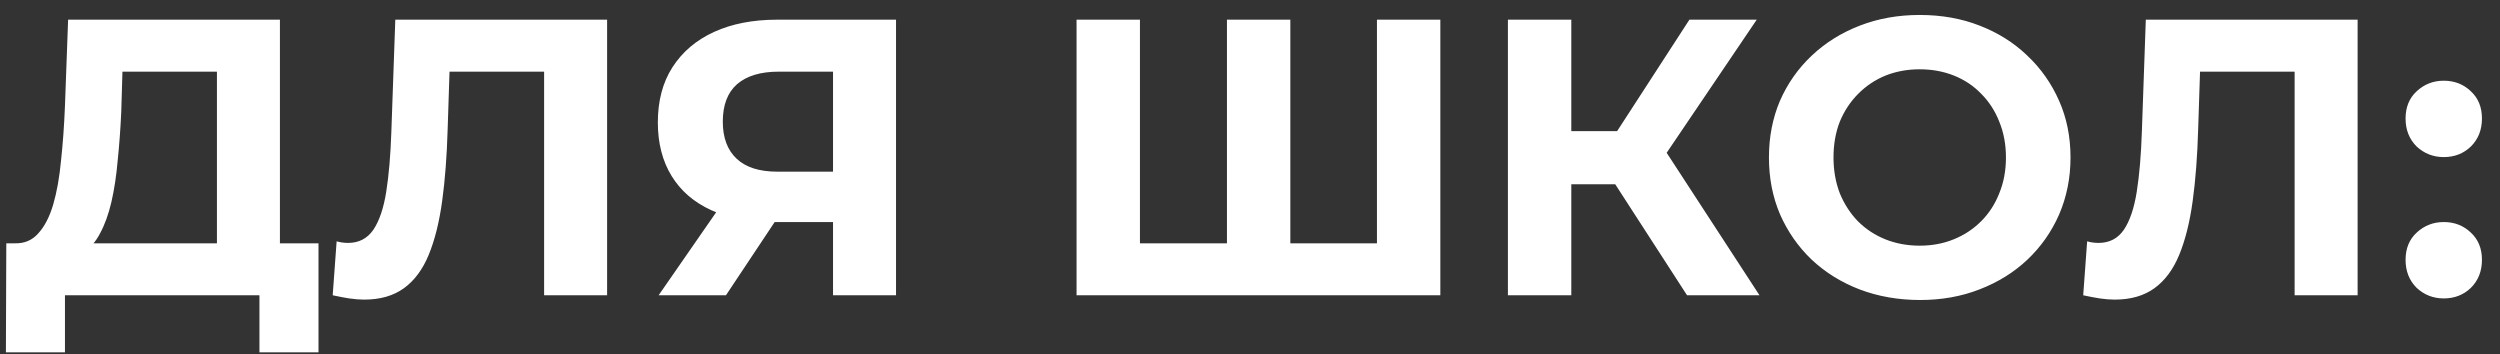 <?xml version="1.0" encoding="UTF-8"?> <svg xmlns="http://www.w3.org/2000/svg" width="127" height="18" viewBox="0 0 127 18" fill="none"><rect x="0" y="0" width="127" height="18" fill="#333333" stroke="none"/> <path d="M11.02 13.56V3.64H6.22L6.16 5.68C6.12 6.547 6.06 7.367 5.98 8.14C5.913 8.913 5.807 9.62 5.66 10.26C5.513 10.887 5.32 11.42 5.08 11.86C4.853 12.3 4.567 12.613 4.22 12.8L0.76 12.36C1.24 12.373 1.633 12.207 1.94 11.86C2.26 11.513 2.513 11.027 2.7 10.4C2.887 9.76 3.02 9.013 3.1 8.16C3.193 7.307 3.26 6.38 3.3 5.38L3.46 1H14.22V13.56H11.02ZM0.3 17.9L0.32 12.36H16.18V17.9H13.18V15H3.3V17.9H0.3ZM18.501 15.22C18.261 15.22 18.008 15.2 17.741 15.16C17.488 15.12 17.208 15.067 16.901 15L17.101 12.26C17.288 12.313 17.481 12.34 17.681 12.34C18.228 12.34 18.654 12.12 18.961 11.68C19.268 11.227 19.488 10.58 19.621 9.74C19.754 8.9 19.841 7.88 19.881 6.68L20.081 1H30.841V15H27.641V2.9L28.381 3.64H22.201L22.861 2.86L22.741 6.56C22.701 7.933 22.608 9.153 22.461 10.22C22.314 11.287 22.088 12.193 21.781 12.94C21.474 13.687 21.054 14.253 20.521 14.64C19.988 15.027 19.314 15.22 18.501 15.22ZM42.318 15V10.58L43.118 11.28H39.278C38.064 11.28 37.018 11.08 36.138 10.68C35.258 10.28 34.584 9.7 34.118 8.94C33.651 8.18 33.418 7.273 33.418 6.22C33.418 5.127 33.664 4.193 34.158 3.42C34.664 2.633 35.371 2.033 36.278 1.62C37.184 1.207 38.251 1 39.478 1H45.518V15H42.318ZM33.458 15L36.938 9.98H40.218L36.878 15H33.458ZM42.318 9.54V2.8L43.118 3.64H39.558C38.638 3.64 37.931 3.853 37.438 4.28C36.958 4.707 36.718 5.34 36.718 6.18C36.718 6.993 36.951 7.62 37.418 8.06C37.884 8.5 38.571 8.72 39.478 8.72H43.118L42.318 9.54ZM63.049 12.36L62.329 13.1V1H65.549V13.1L64.789 12.36H70.709L69.949 13.1V1H73.169V15H54.689V1H57.909V13.1L57.169 12.36H63.049ZM85.702 15L81.342 8.26L83.962 6.68L89.382 15H85.702ZM76.602 15V1H79.822V15H76.602ZM78.882 9.36V6.66H83.762V9.36H78.882ZM84.262 8.36L81.282 8L85.822 1H89.242L84.262 8.36ZM97.542 15.24C96.435 15.24 95.408 15.06 94.462 14.7C93.528 14.34 92.715 13.833 92.022 13.18C91.342 12.527 90.808 11.76 90.422 10.88C90.048 10 89.862 9.04 89.862 8C89.862 6.96 90.048 6 90.422 5.12C90.808 4.24 91.348 3.473 92.042 2.82C92.735 2.167 93.548 1.66 94.482 1.3C95.415 0.94 96.428 0.76 97.522 0.76C98.628 0.76 99.642 0.94 100.562 1.3C101.495 1.66 102.302 2.167 102.982 2.82C103.675 3.473 104.215 4.24 104.602 5.12C104.988 5.987 105.182 6.947 105.182 8C105.182 9.04 104.988 10.007 104.602 10.9C104.215 11.78 103.675 12.547 102.982 13.2C102.302 13.84 101.495 14.34 100.562 14.7C99.642 15.06 98.635 15.24 97.542 15.24ZM97.522 12.48C98.148 12.48 98.722 12.373 99.242 12.16C99.775 11.947 100.242 11.64 100.642 11.24C101.042 10.84 101.348 10.367 101.562 9.82C101.788 9.273 101.902 8.667 101.902 8C101.902 7.333 101.788 6.727 101.562 6.18C101.348 5.633 101.042 5.16 100.642 4.76C100.255 4.36 99.795 4.053 99.262 3.84C98.728 3.627 98.148 3.52 97.522 3.52C96.895 3.52 96.315 3.627 95.782 3.84C95.262 4.053 94.802 4.36 94.402 4.76C94.002 5.16 93.688 5.633 93.462 6.18C93.248 6.727 93.142 7.333 93.142 8C93.142 8.653 93.248 9.26 93.462 9.82C93.688 10.367 93.995 10.84 94.382 11.24C94.782 11.64 95.248 11.947 95.782 12.16C96.315 12.373 96.895 12.48 97.522 12.48ZM107.427 15.22C107.187 15.22 106.934 15.2 106.667 15.16C106.414 15.12 106.134 15.067 105.827 15L106.027 12.26C106.214 12.313 106.407 12.34 106.607 12.34C107.154 12.34 107.58 12.12 107.887 11.68C108.194 11.227 108.414 10.58 108.547 9.74C108.68 8.9 108.767 7.88 108.807 6.68L109.007 1H119.767V15H116.567V2.9L117.307 3.64H111.127L111.787 2.86L111.667 6.56C111.627 7.933 111.534 9.153 111.387 10.22C111.24 11.287 111.014 12.193 110.707 12.94C110.4 13.687 109.98 14.253 109.447 14.64C108.914 15.027 108.24 15.22 107.427 15.22ZM124.143 7.98C123.61 7.98 123.15 7.8 122.763 7.44C122.39 7.067 122.203 6.593 122.203 6.02C122.203 5.447 122.39 4.987 122.763 4.64C123.15 4.28 123.61 4.1 124.143 4.1C124.69 4.1 125.15 4.28 125.523 4.64C125.897 4.987 126.083 5.447 126.083 6.02C126.083 6.593 125.897 7.067 125.523 7.44C125.15 7.8 124.69 7.98 124.143 7.98ZM124.143 15.16C123.61 15.16 123.15 14.98 122.763 14.62C122.39 14.247 122.203 13.773 122.203 13.2C122.203 12.627 122.39 12.167 122.763 11.82C123.15 11.46 123.61 11.28 124.143 11.28C124.69 11.28 125.15 11.46 125.523 11.82C125.897 12.167 126.083 12.627 126.083 13.2C126.083 13.773 125.897 14.247 125.523 14.62C125.15 14.98 124.69 15.16 124.143 15.16Z" fill="white"></path> </svg> 
